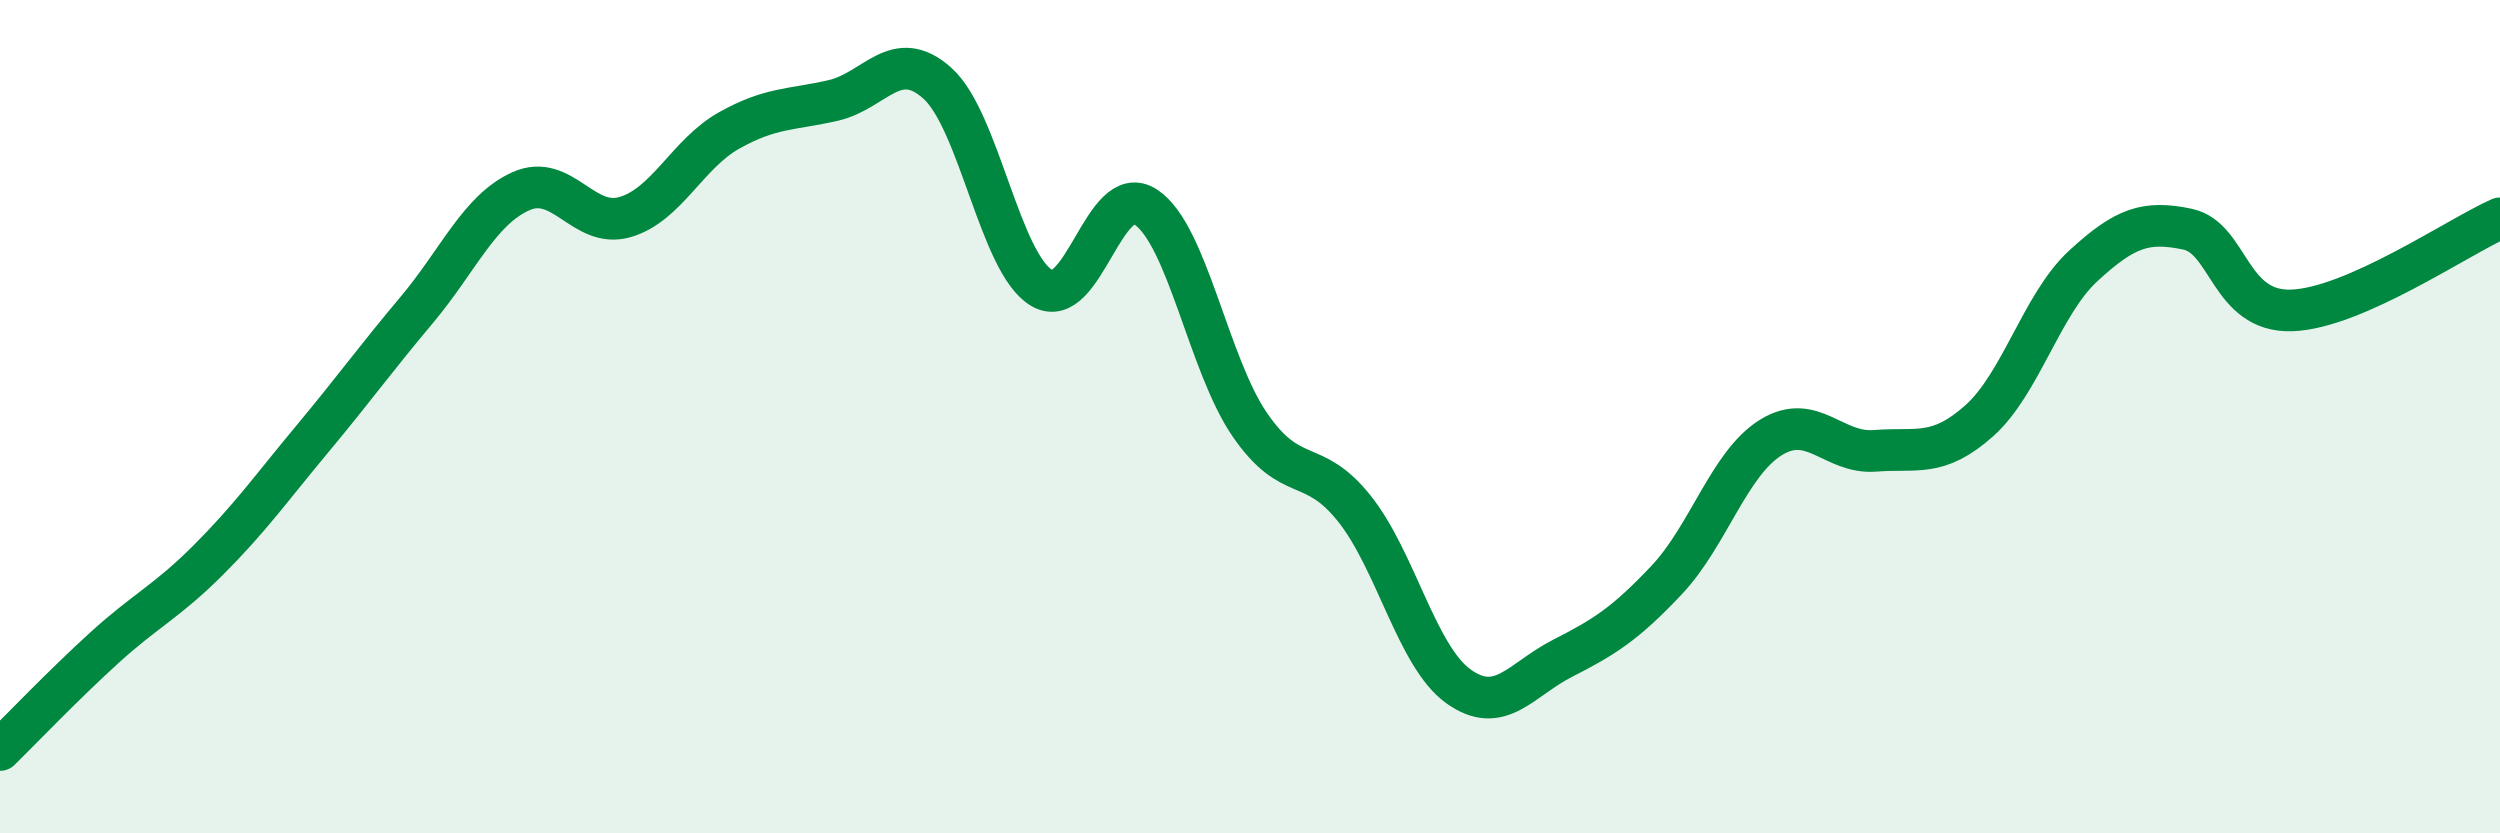 
    <svg width="60" height="20" viewBox="0 0 60 20" xmlns="http://www.w3.org/2000/svg">
      <path
        d="M 0,18 C 0.5,17.51 1.5,16.46 2.5,15.55 C 3.5,14.64 4,14.44 5,13.44 C 6,12.44 6.5,11.73 7.5,10.53 C 8.5,9.33 9,8.63 10,7.44 C 11,6.25 11.5,5.04 12.5,4.59 C 13.5,4.14 14,5.5 15,5.21 C 16,4.92 16.5,3.69 17.5,3.13 C 18.5,2.57 19,2.64 20,2.41 C 21,2.18 21.5,1.1 22.5,2 C 23.5,2.9 24,6.32 25,6.91 C 26,7.5 26.5,4.31 27.5,4.97 C 28.5,5.63 29,8.75 30,10.2 C 31,11.65 31.5,10.95 32.5,12.2 C 33.5,13.45 34,15.75 35,16.47 C 36,17.19 36.5,16.31 37.5,15.8 C 38.5,15.29 39,14.98 40,13.92 C 41,12.86 41.5,11.12 42.5,10.5 C 43.5,9.88 44,10.9 45,10.82 C 46,10.74 46.5,10.99 47.5,10.1 C 48.5,9.21 49,7.3 50,6.38 C 51,5.46 51.5,5.29 52.5,5.5 C 53.5,5.71 53.5,7.5 55,7.45 C 56.5,7.4 59,5.68 60,5.24L60 20L0 20Z"
        fill="#008740"
        opacity="0.1"
        stroke-linecap="round"
        stroke-linejoin="round"
      />
      <path
        d="M 0,18 C 0.5,17.51 1.5,16.46 2.5,15.55 C 3.5,14.64 4,14.44 5,13.44 C 6,12.44 6.5,11.73 7.5,10.53 C 8.5,9.33 9,8.63 10,7.44 C 11,6.25 11.5,5.04 12.5,4.59 C 13.5,4.14 14,5.5 15,5.21 C 16,4.92 16.5,3.69 17.5,3.13 C 18.5,2.57 19,2.64 20,2.41 C 21,2.18 21.5,1.1 22.5,2 C 23.5,2.9 24,6.32 25,6.91 C 26,7.5 26.5,4.31 27.5,4.97 C 28.5,5.63 29,8.75 30,10.2 C 31,11.65 31.5,10.95 32.5,12.2 C 33.5,13.45 34,15.75 35,16.47 C 36,17.19 36.5,16.31 37.5,15.8 C 38.5,15.29 39,14.98 40,13.92 C 41,12.86 41.5,11.12 42.5,10.5 C 43.5,9.88 44,10.9 45,10.82 C 46,10.74 46.5,10.99 47.5,10.1 C 48.5,9.21 49,7.3 50,6.38 C 51,5.46 51.5,5.29 52.5,5.5 C 53.5,5.71 53.5,7.5 55,7.45 C 56.5,7.4 59,5.68 60,5.24"
        stroke="#008740"
        stroke-width="1"
        fill="none"
        stroke-linecap="round"
        stroke-linejoin="round"
      />
    </svg>
  